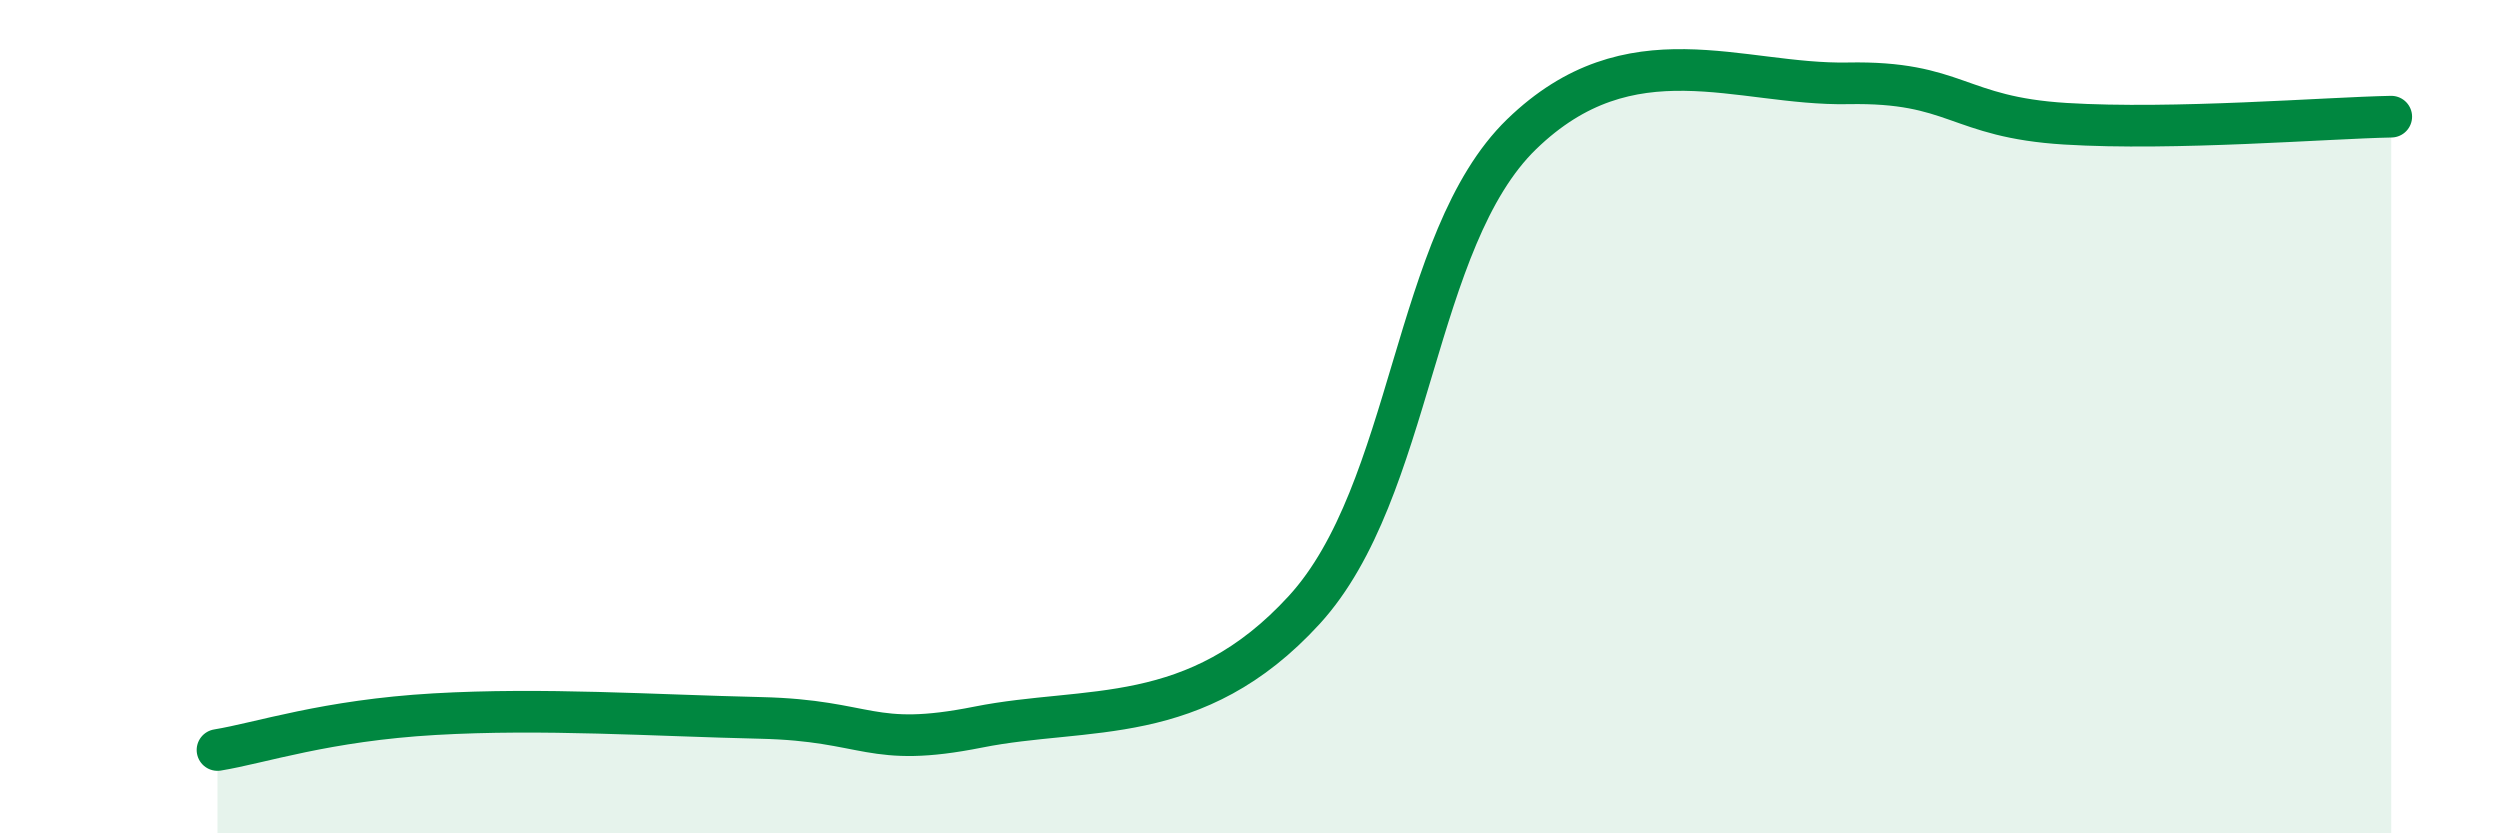 
    <svg width="60" height="20" viewBox="0 0 60 20" xmlns="http://www.w3.org/2000/svg">
      <path
        d="M 5.22,18 C 6.26,17.83 7.82,17.29 10.43,17.14 C 13.04,16.99 15.65,17.17 18.26,17.23 C 20.87,17.29 20.87,17.97 23.48,17.45 C 26.09,16.93 28.69,17.49 31.3,14.64 C 33.91,11.79 33.91,5.75 36.52,3.22 C 39.13,0.69 41.74,2.05 44.35,2 C 46.96,1.95 46.96,2.81 49.57,2.97 C 52.18,3.13 55.83,2.83 57.39,2.8L57.39 20L5.22 20Z"
        fill="#008740"
        opacity="0.1"
        stroke-linecap="round"
        stroke-linejoin="round"
      />
      <path
        d="M 5.22,18 C 6.26,17.83 7.82,17.29 10.43,17.14 C 13.04,16.99 15.65,17.17 18.26,17.23 C 20.87,17.29 20.87,17.97 23.48,17.45 C 26.09,16.93 28.69,17.49 31.3,14.64 C 33.91,11.79 33.91,5.75 36.52,3.22 C 39.13,0.69 41.74,2.05 44.35,2 C 46.96,1.95 46.96,2.81 49.57,2.97 C 52.18,3.13 55.83,2.83 57.39,2.8"
        stroke="#008740"
        stroke-width="1"
        fill="none"
        stroke-linecap="round"
        stroke-linejoin="round"
      />
    </svg>
  